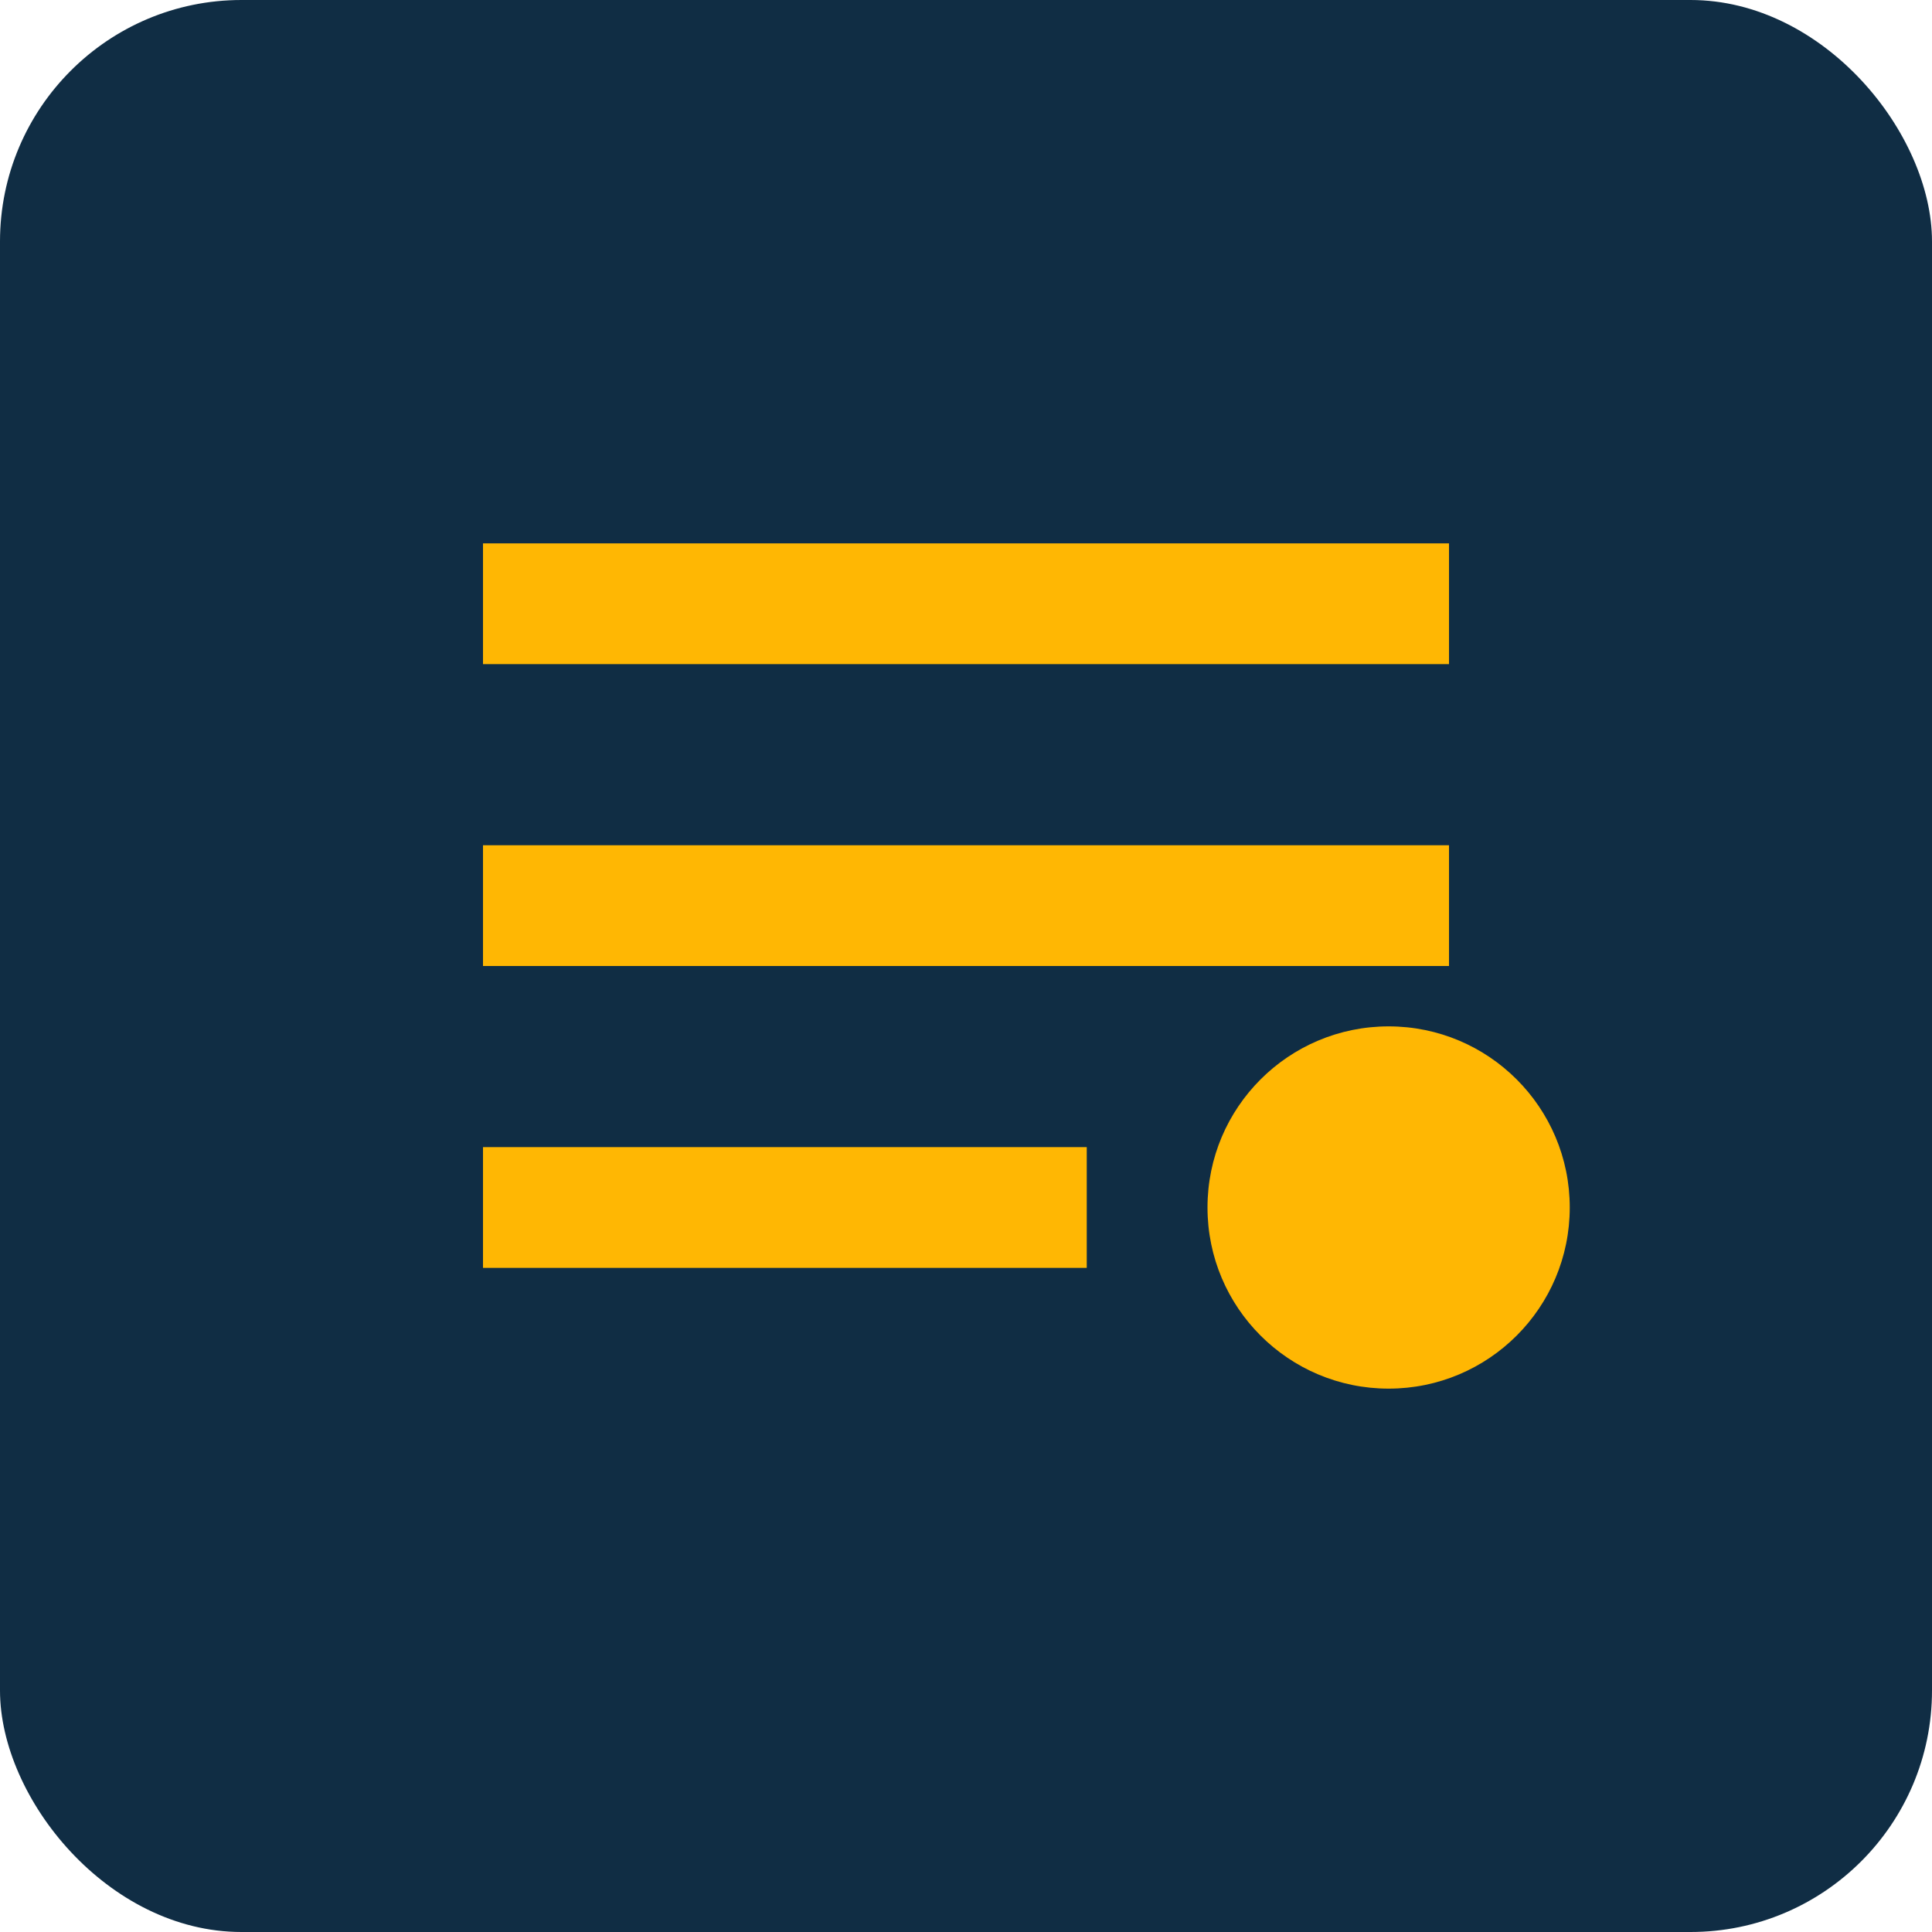 <?xml version="1.0" encoding="UTF-8"?>
<svg width="32" height="32" viewBox="0 0 32 32" fill="none" xmlns="http://www.w3.org/2000/svg">
  <rect width="32" height="32" rx="4" fill="#102D44"/>
  <path d="M8 9H24V11H8V9Z" fill="#FFB703"/>
  <path d="M8 14H24V16H8V14Z" fill="#FFB703"/>
  <path d="M8 19H18V21H8V19Z" fill="#FFB703"/>
  <circle cx="23" cy="20" r="3" fill="#FFB703"/>
</svg>